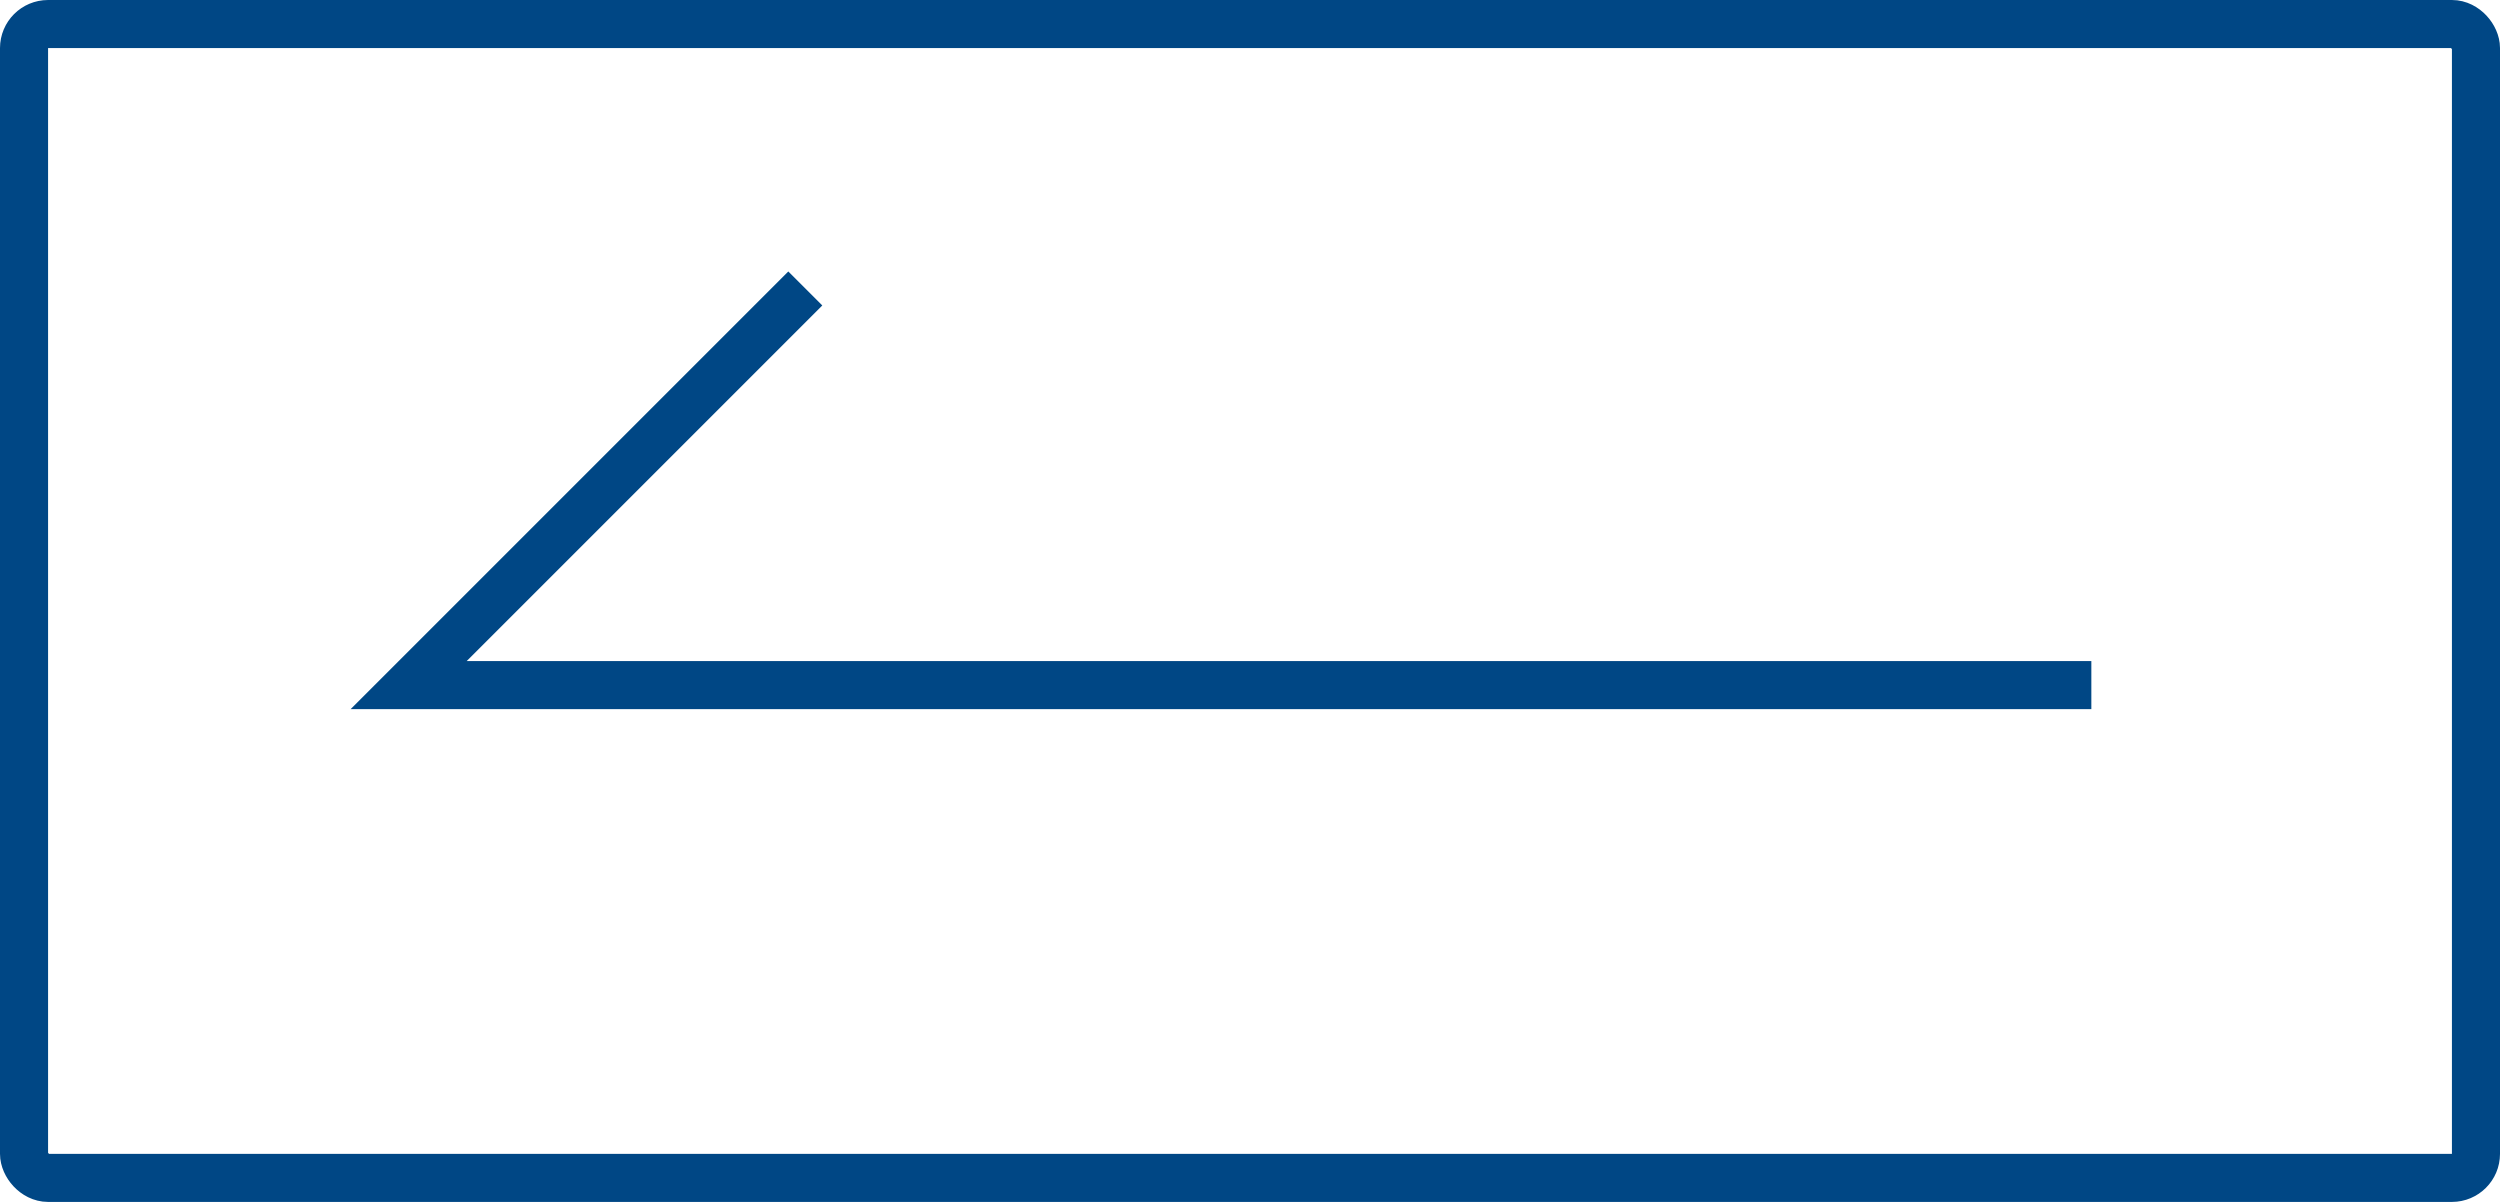 <?xml version="1.0" encoding="UTF-8"?> <svg xmlns="http://www.w3.org/2000/svg" width="104" height="50" viewBox="0 0 104 50" fill="none"><rect x="1" y="1" width="102" height="48" rx="1" stroke="#004785" stroke-width="2"></rect><path d="M87 28.5H17L33.5 12" stroke="#004785" stroke-width="2"></path></svg> 